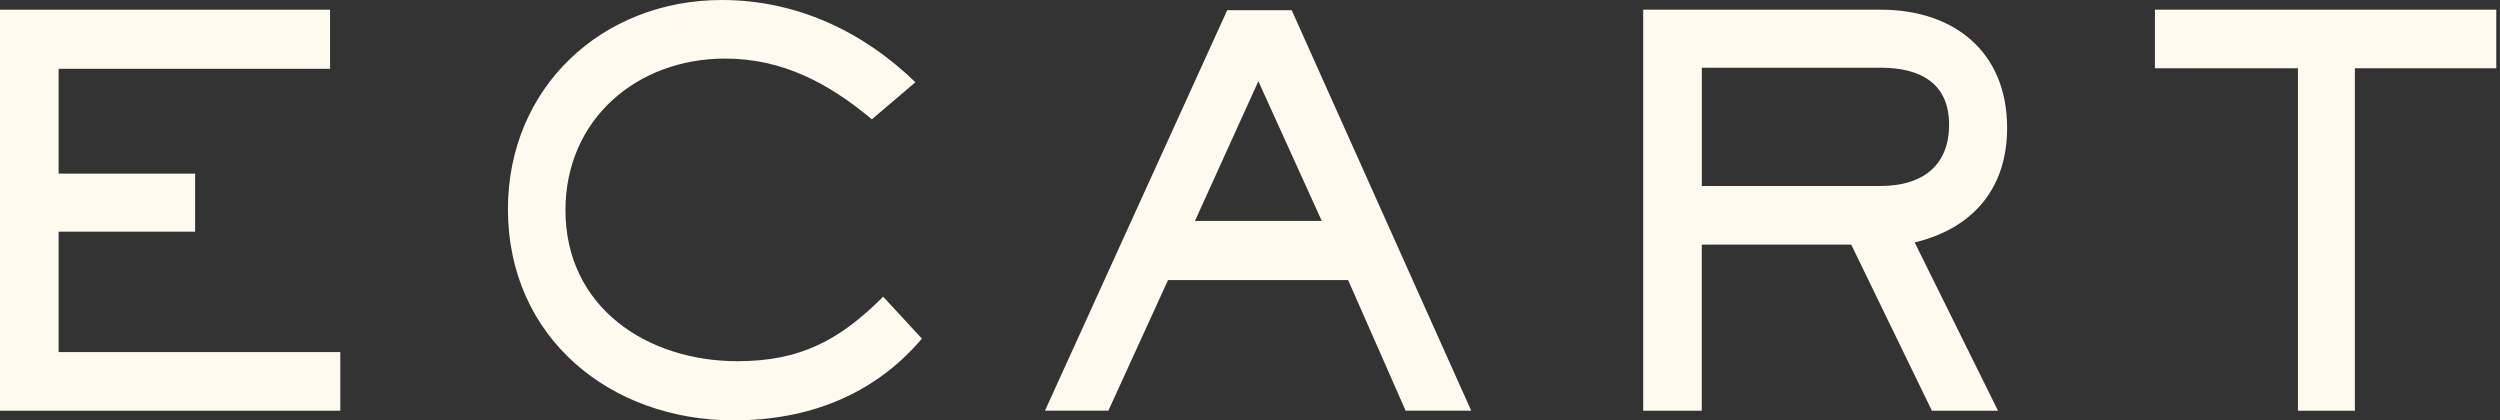 <svg xmlns="http://www.w3.org/2000/svg" fill="none" viewBox="0 0 565 95" height="95" width="565">
<rect x="0" y="0" width="565" height="95" fill="#333333" stroke="none"/>
<g clip-path="url(#clip0_75_4649)">
<path fill="#FFFAF0" d="M0 2.19V92.819H76.906V79.571H13.247V52.356H44.096V39.24H13.247V15.552H74.593V2.19H0Z"></path>
<path fill="#FFFAF0" d="M165.82 95C137.883 95 114.793 76.29 114.793 47.254C114.793 19.8 136.054 0 163.146 0C179.912 0 194.98 7.046 206.881 18.587L197.038 26.969C187.318 18.824 176.868 13.238 163.876 13.238C143.953 13.238 127.794 26.969 127.794 47.491C127.794 69.482 146.266 81.63 166.674 81.63C180.888 81.63 189.755 76.888 199.598 67.054L208.35 76.528C197.417 89.406 182.472 95 165.829 95"></path>
<path fill="#FFFAF0" d="M284.385 18.349L298.723 49.937H270.056L284.394 18.349H284.385ZM277.348 2.305L236.164 92.81H250.493L263.978 63.289H304.67L317.671 92.81H332.492L291.924 2.305H277.348Z"></path>
<path fill="#FFFAF0" d="M425.065 15.306H384.611V42.029H425.065C434.055 42.029 440.493 37.78 440.493 28.183C440.493 18.587 433.694 15.306 425.065 15.306ZM432.717 54.792L451.55 92.819H436.605L418.379 55.285H384.602V92.819H371.363V2.19H425.056C441.575 2.19 453.609 11.664 453.609 28.913C453.609 42.644 445.833 51.634 432.709 54.792"></path>
<path fill="#FFFAF0" d="M487.016 2.19V15.429H519.333V92.819H532.202V15.429H564.159V2.19H487.016Z"></path>
</g>
<defs>
<clipPath id="clip0_75_4649">
<rect fill="white" height="95" width="564.159"></rect>
</clipPath>
</defs>
</svg>
